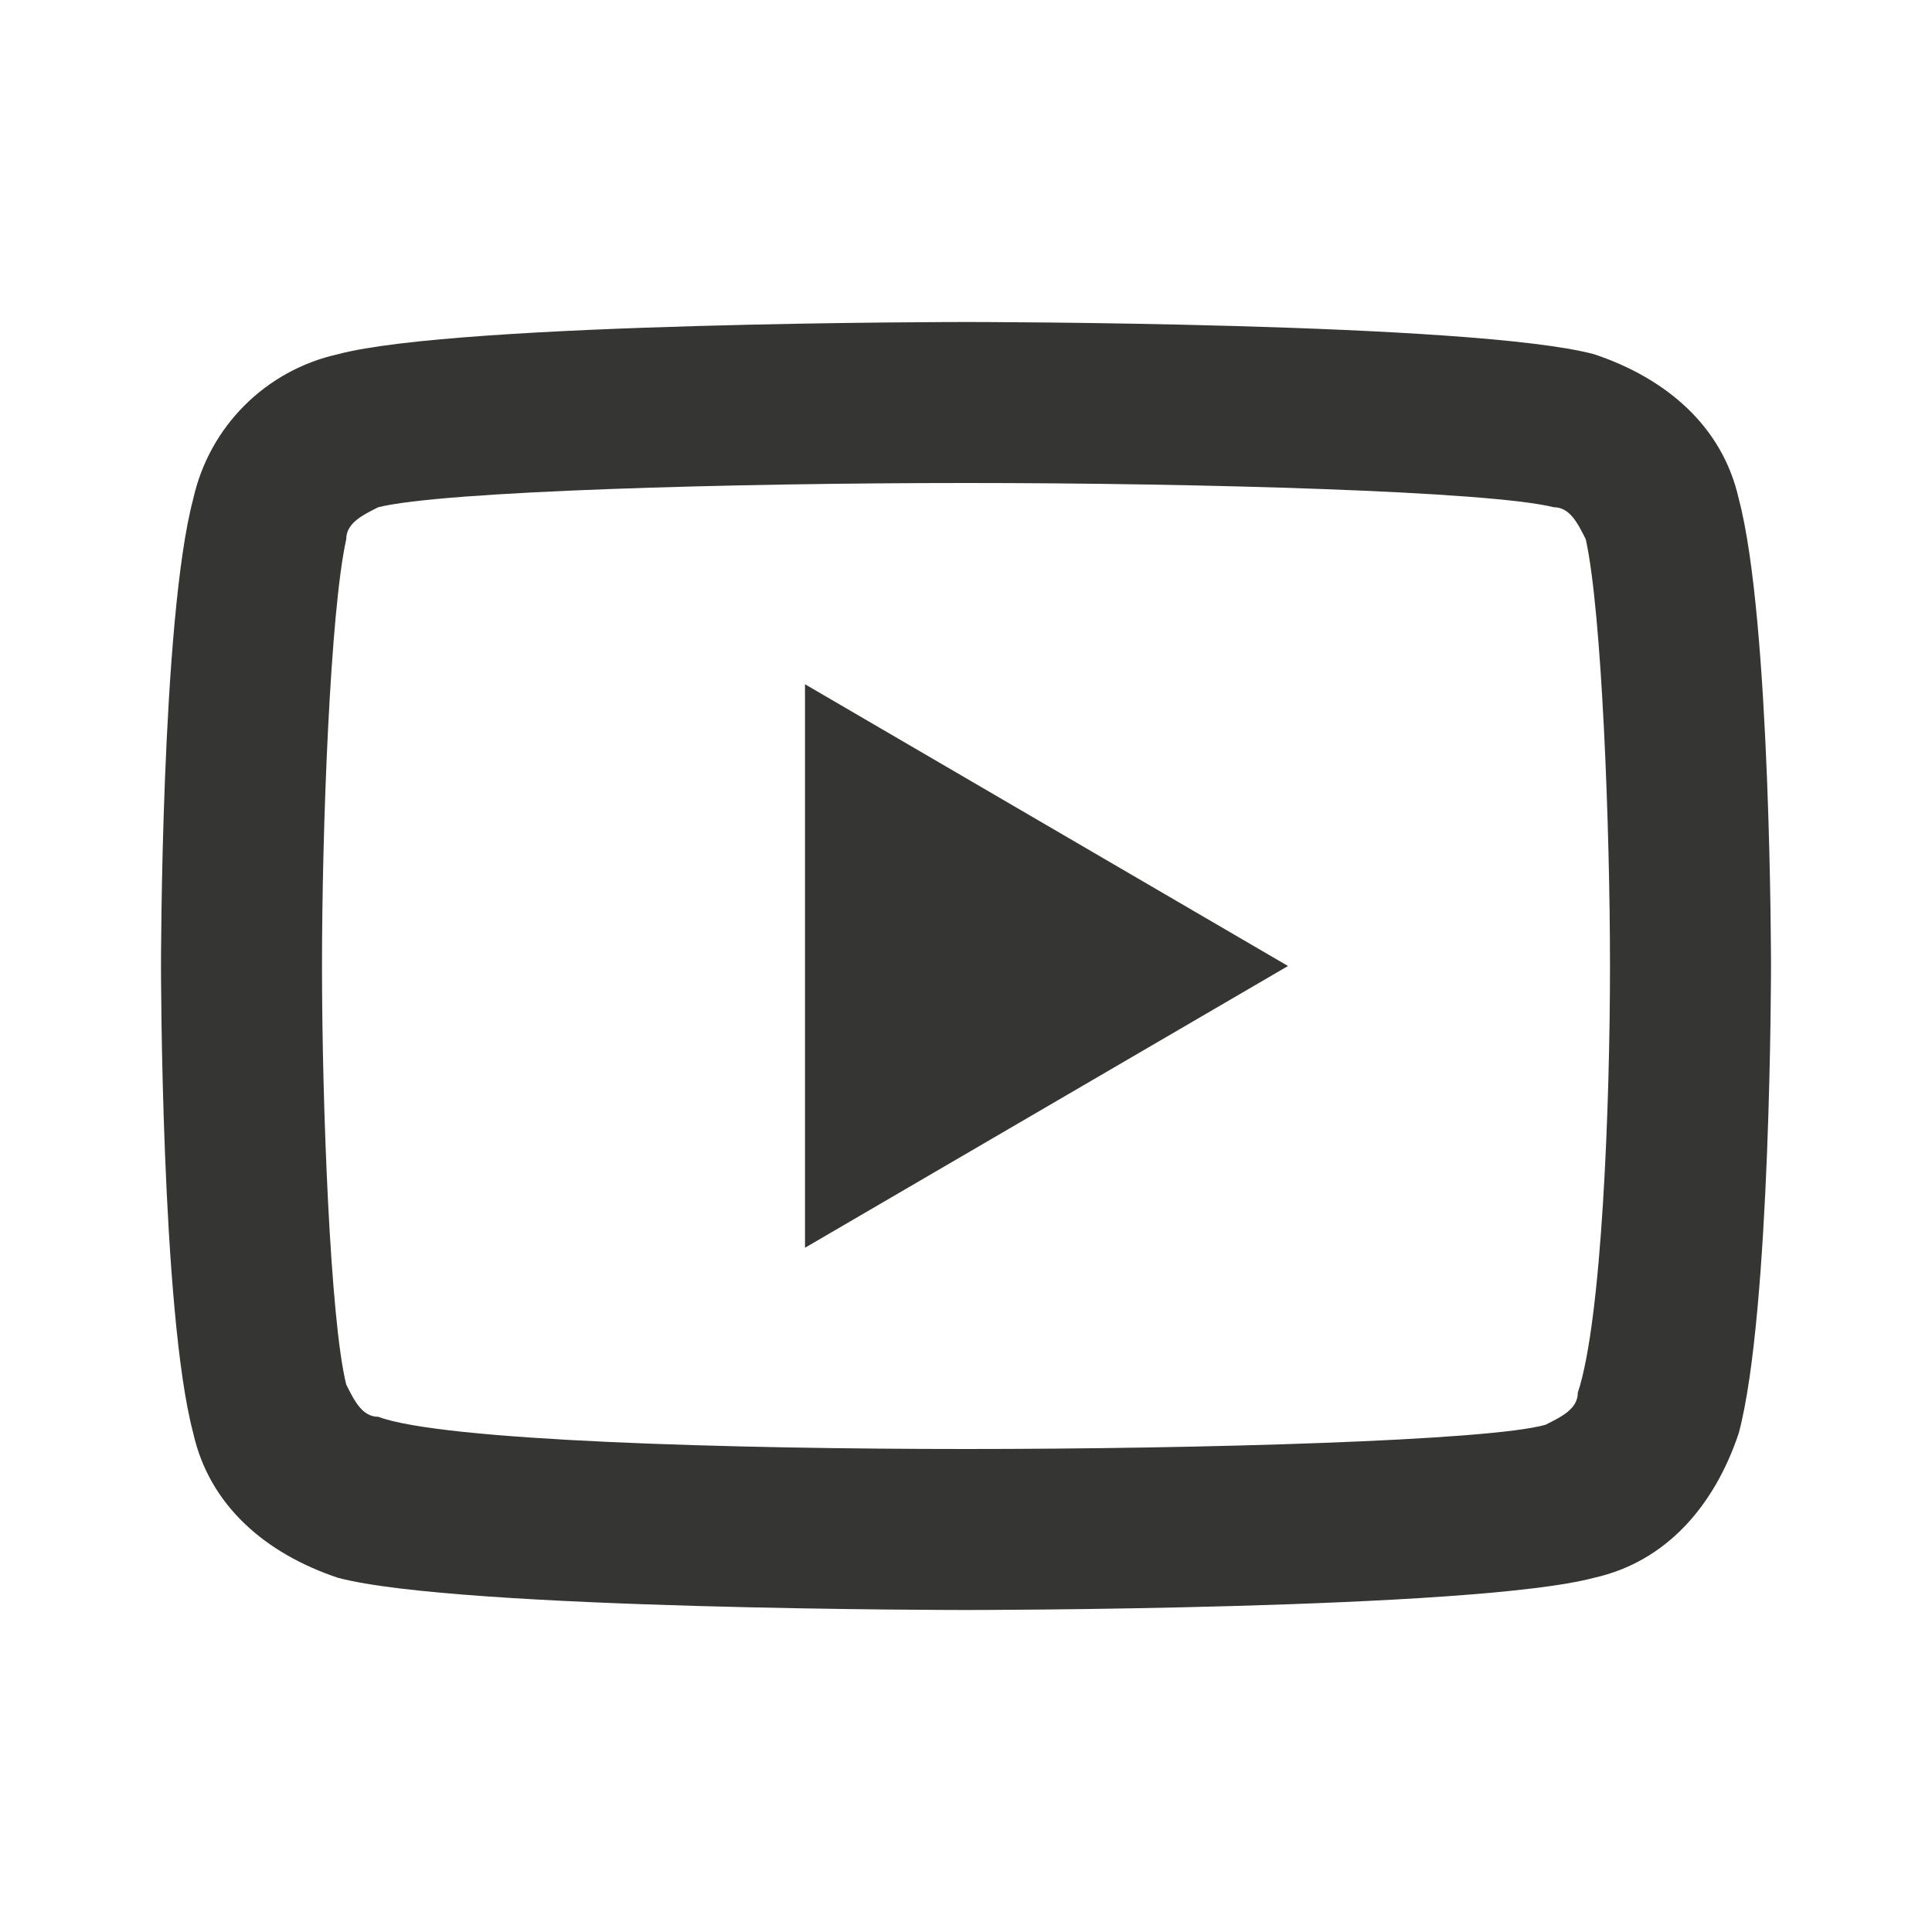 <svg xmlns="http://www.w3.org/2000/svg" viewBox="0 0 24 24">
  <path d="M12 4C12 4 5.699 4 4.199 4.4C3.299 4.6 2.6 5.299 2.4 6.199C2 7.699 2 12 2 12C2 12 2 16.301 2.4 17.801C2.6 18.701 3.299 19.3 4.199 19.6C5.699 20 12 20 12 20C12 20 18.301 20 19.801 19.6C20.701 19.4 21.3 18.701 21.6 17.801C22 16.301 22 12 22 12C22 12 22 7.699 21.6 6.199C21.4 5.299 20.701 4.7 19.801 4.4C18.301 4 12 4 12 4 z M 12 6C14.9 6 18.501 6.101 19.301 6.301C19.501 6.301 19.599 6.499 19.699 6.699C19.899 7.599 20 10.3 20 12C20 13.7 19.9 16.401 19.6 17.301C19.6 17.501 19.399 17.599 19.199 17.699C18.499 17.899 14.9 18 12 18C9.1 18 5.499 17.9 4.699 17.6C4.499 17.6 4.401 17.399 4.301 17.199C4.101 16.399 4 13.7 4 12C4 10.3 4.101 7.599 4.301 6.699C4.301 6.499 4.499 6.401 4.699 6.301C5.499 6.101 9.1 6 12 6 z M 10 8.5L10 15.5L16 12L10 8.5 z" fill="#353533" />
</svg>
